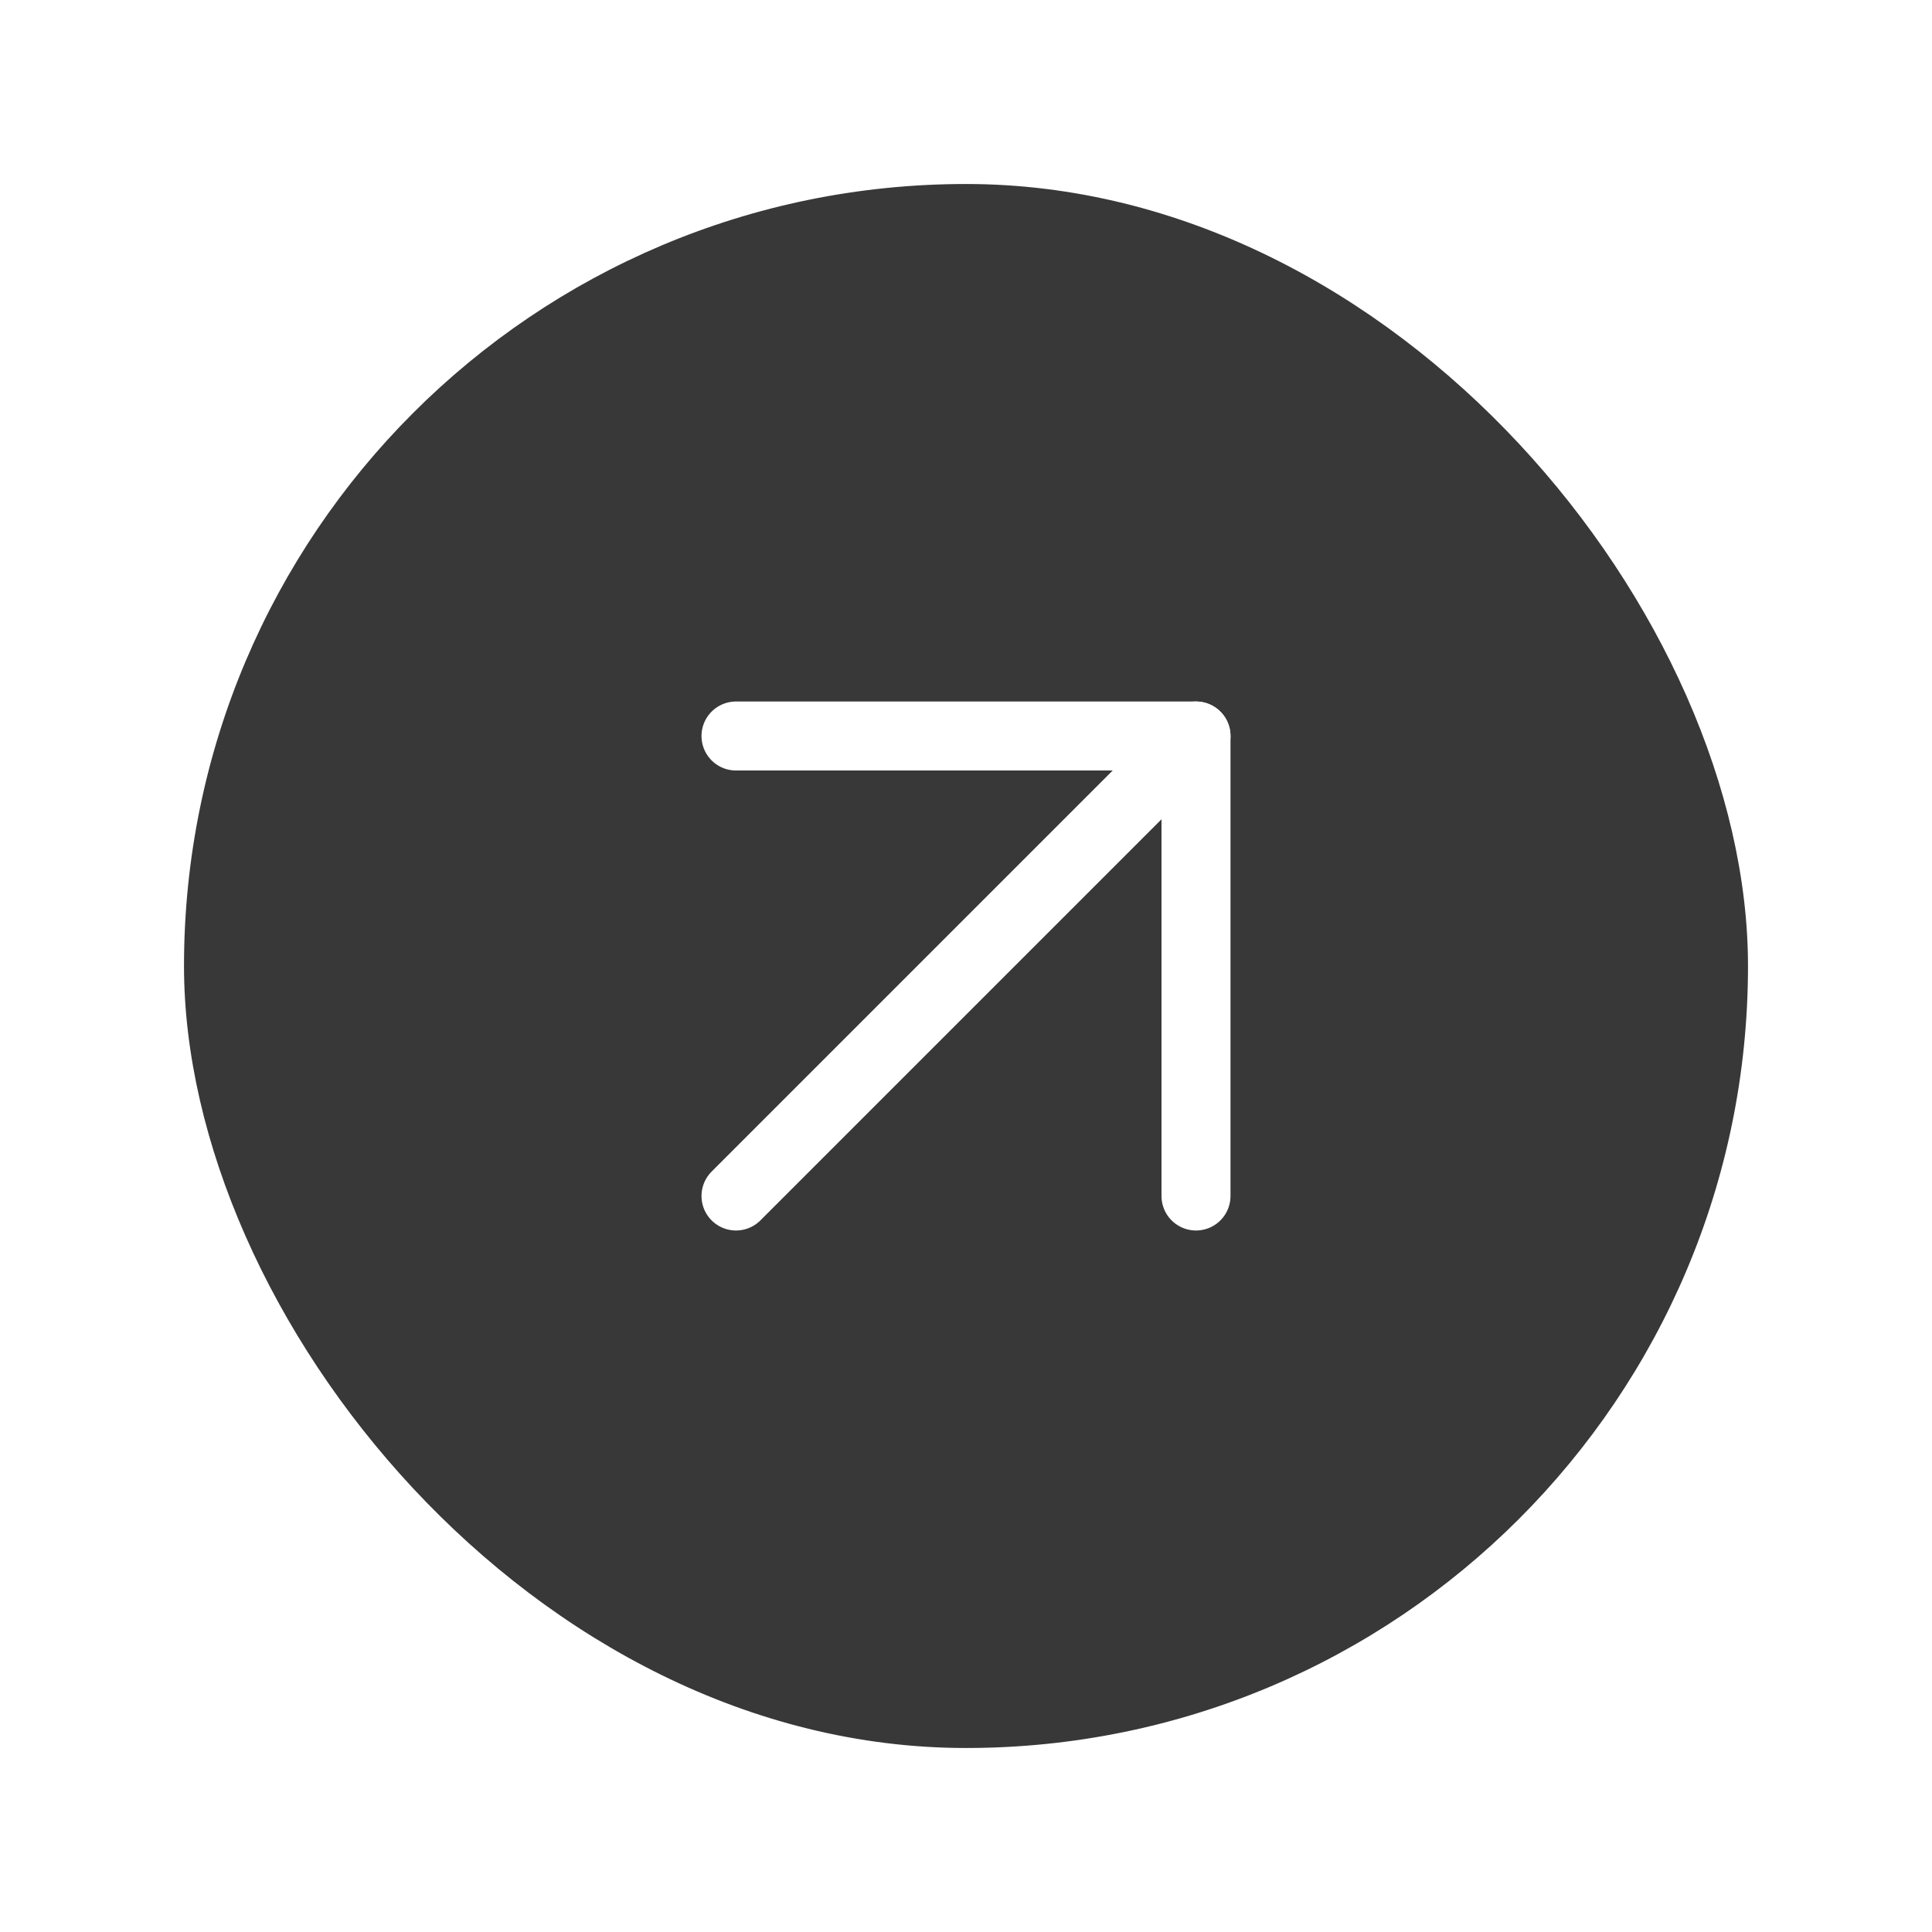 <svg width="42" height="42" viewBox="0 0 42 42" fill="none" xmlns="http://www.w3.org/2000/svg">
<g filter="url(#filter0_d_11_432)">
<rect x="4" width="34" height="34" rx="17" fill="#383838"/>
<path d="M16 22L26 12" stroke="white" stroke-width="1.5" stroke-linecap="round" stroke-linejoin="round"/>
<path d="M16 12H26V22" stroke="white" stroke-width="1.5" stroke-linecap="round" stroke-linejoin="round"/>
</g>
<defs>
<filter id="filter0_d_11_432" x="0" y="0" width="42" height="42" filterUnits="userSpaceOnUse" color-interpolation-filters="sRGB">
<feFlood flood-opacity="0" result="BackgroundImageFix"/>
<feColorMatrix in="SourceAlpha" type="matrix" values="0 0 0 0 0 0 0 0 0 0 0 0 0 0 0 0 0 0 127 0" result="hardAlpha"/>
<feOffset dy="4"/>
<feGaussianBlur stdDeviation="2"/>
<feComposite in2="hardAlpha" operator="out"/>
<feColorMatrix type="matrix" values="0 0 0 0 0 0 0 0 0 0 0 0 0 0 0 0 0 0 0.25 0"/>
<feBlend mode="normal" in2="BackgroundImageFix" result="effect1_dropShadow_11_432"/>
<feBlend mode="normal" in="SourceGraphic" in2="effect1_dropShadow_11_432" result="shape"/>
</filter>
</defs>
</svg>
